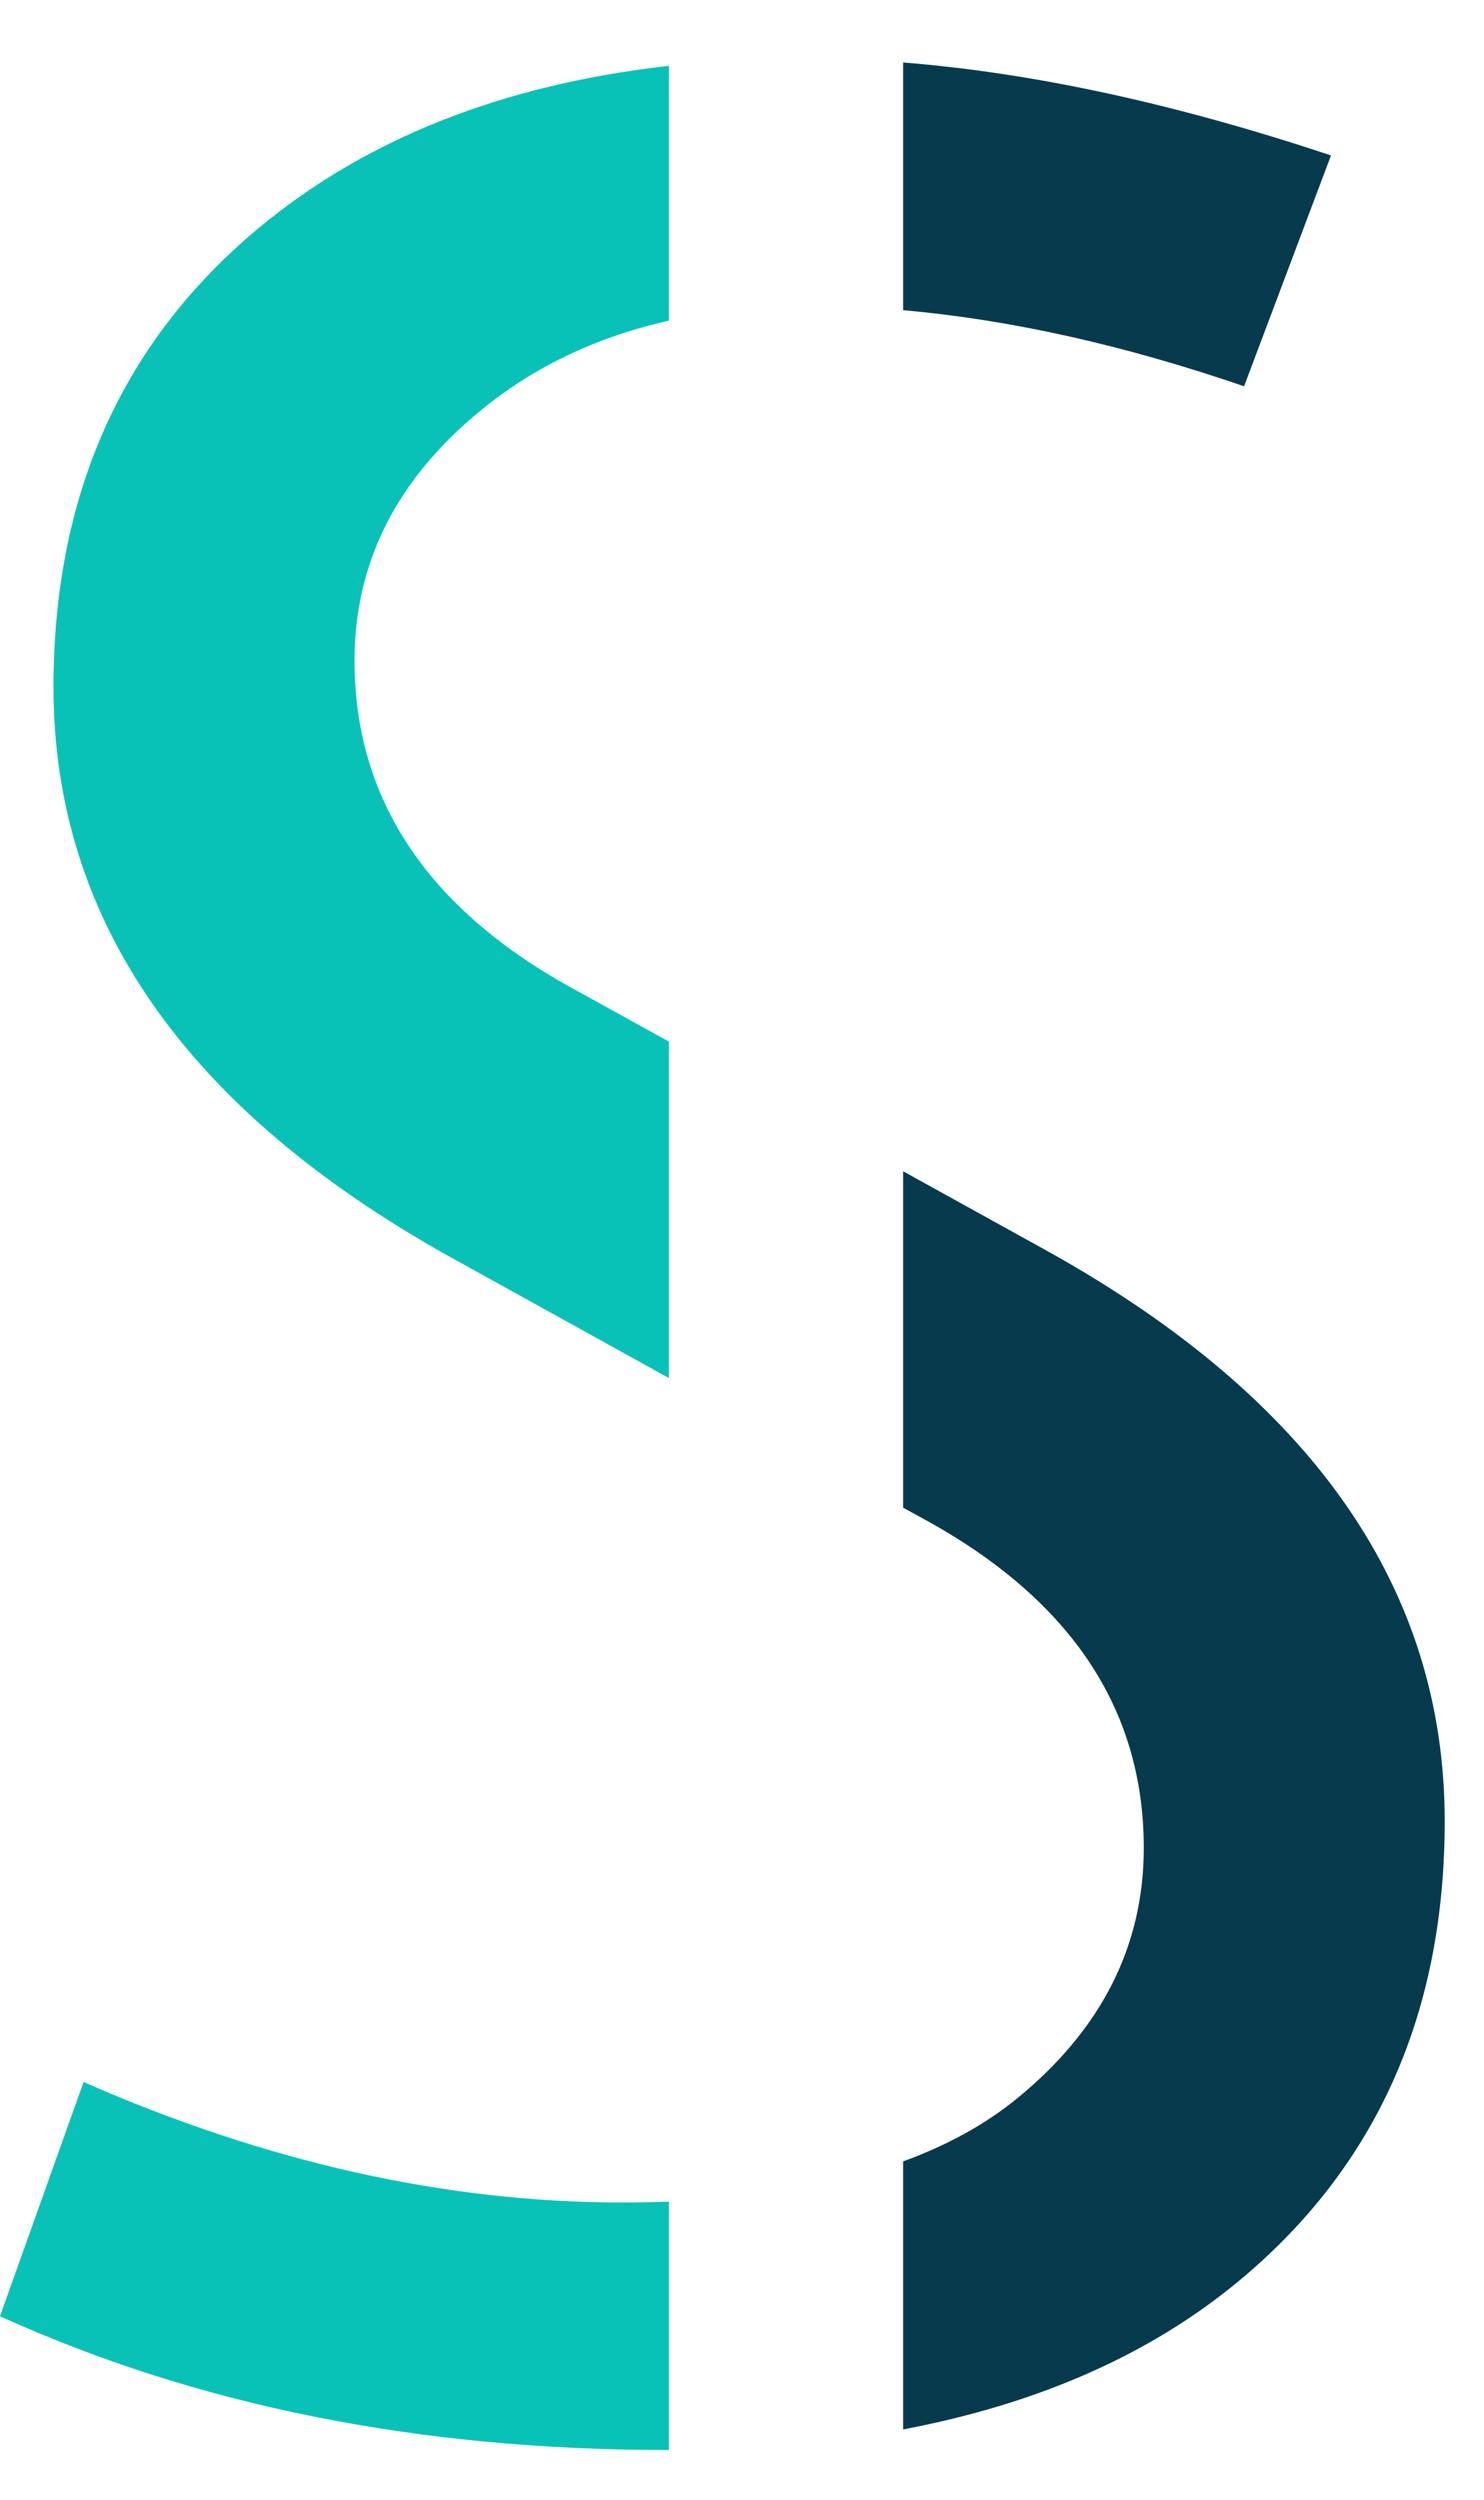 <svg width="19" height="32" viewBox="0 0 19 32" fill="none" xmlns="http://www.w3.org/2000/svg">
<path fill-rule="evenodd" clip-rule="evenodd" d="M8.564 13.334V17.641L5.738 16.077C2.369 14.193 0.685 11.767 0.685 8.798C0.685 6.343 1.556 4.388 3.297 2.932C4.676 1.779 6.432 1.083 8.564 0.843V4.105C7.642 4.312 6.843 4.692 6.166 5.245C5.081 6.129 4.539 7.2 4.539 8.456C4.539 10.254 5.495 11.667 7.407 12.695L8.564 13.334ZM8.564 31.363V28.184C8.369 28.191 8.169 28.195 7.964 28.195C5.709 28.195 3.411 27.681 1.07 26.653L0 29.651C2.512 30.792 5.352 31.363 8.521 31.363L8.564 31.363Z" fill="#08C2B7"/>
<path fill-rule="evenodd" clip-rule="evenodd" d="M15.885 29.18C14.749 30.13 13.308 30.77 11.563 31.1V27.669C12.13 27.462 12.614 27.195 13.017 26.867C14.101 25.983 14.644 24.912 14.644 23.656C14.644 21.858 13.687 20.445 11.775 19.417L11.563 19.3V14.994L13.445 16.035C16.813 17.919 18.497 20.345 18.497 23.314C18.497 25.768 17.627 27.724 15.885 29.18ZM11.563 3.971V0.8C13.235 0.933 15.061 1.33 17.041 1.99L15.928 4.945C14.389 4.417 12.934 4.092 11.563 3.971Z" fill="#063A4C"/>
</svg>
